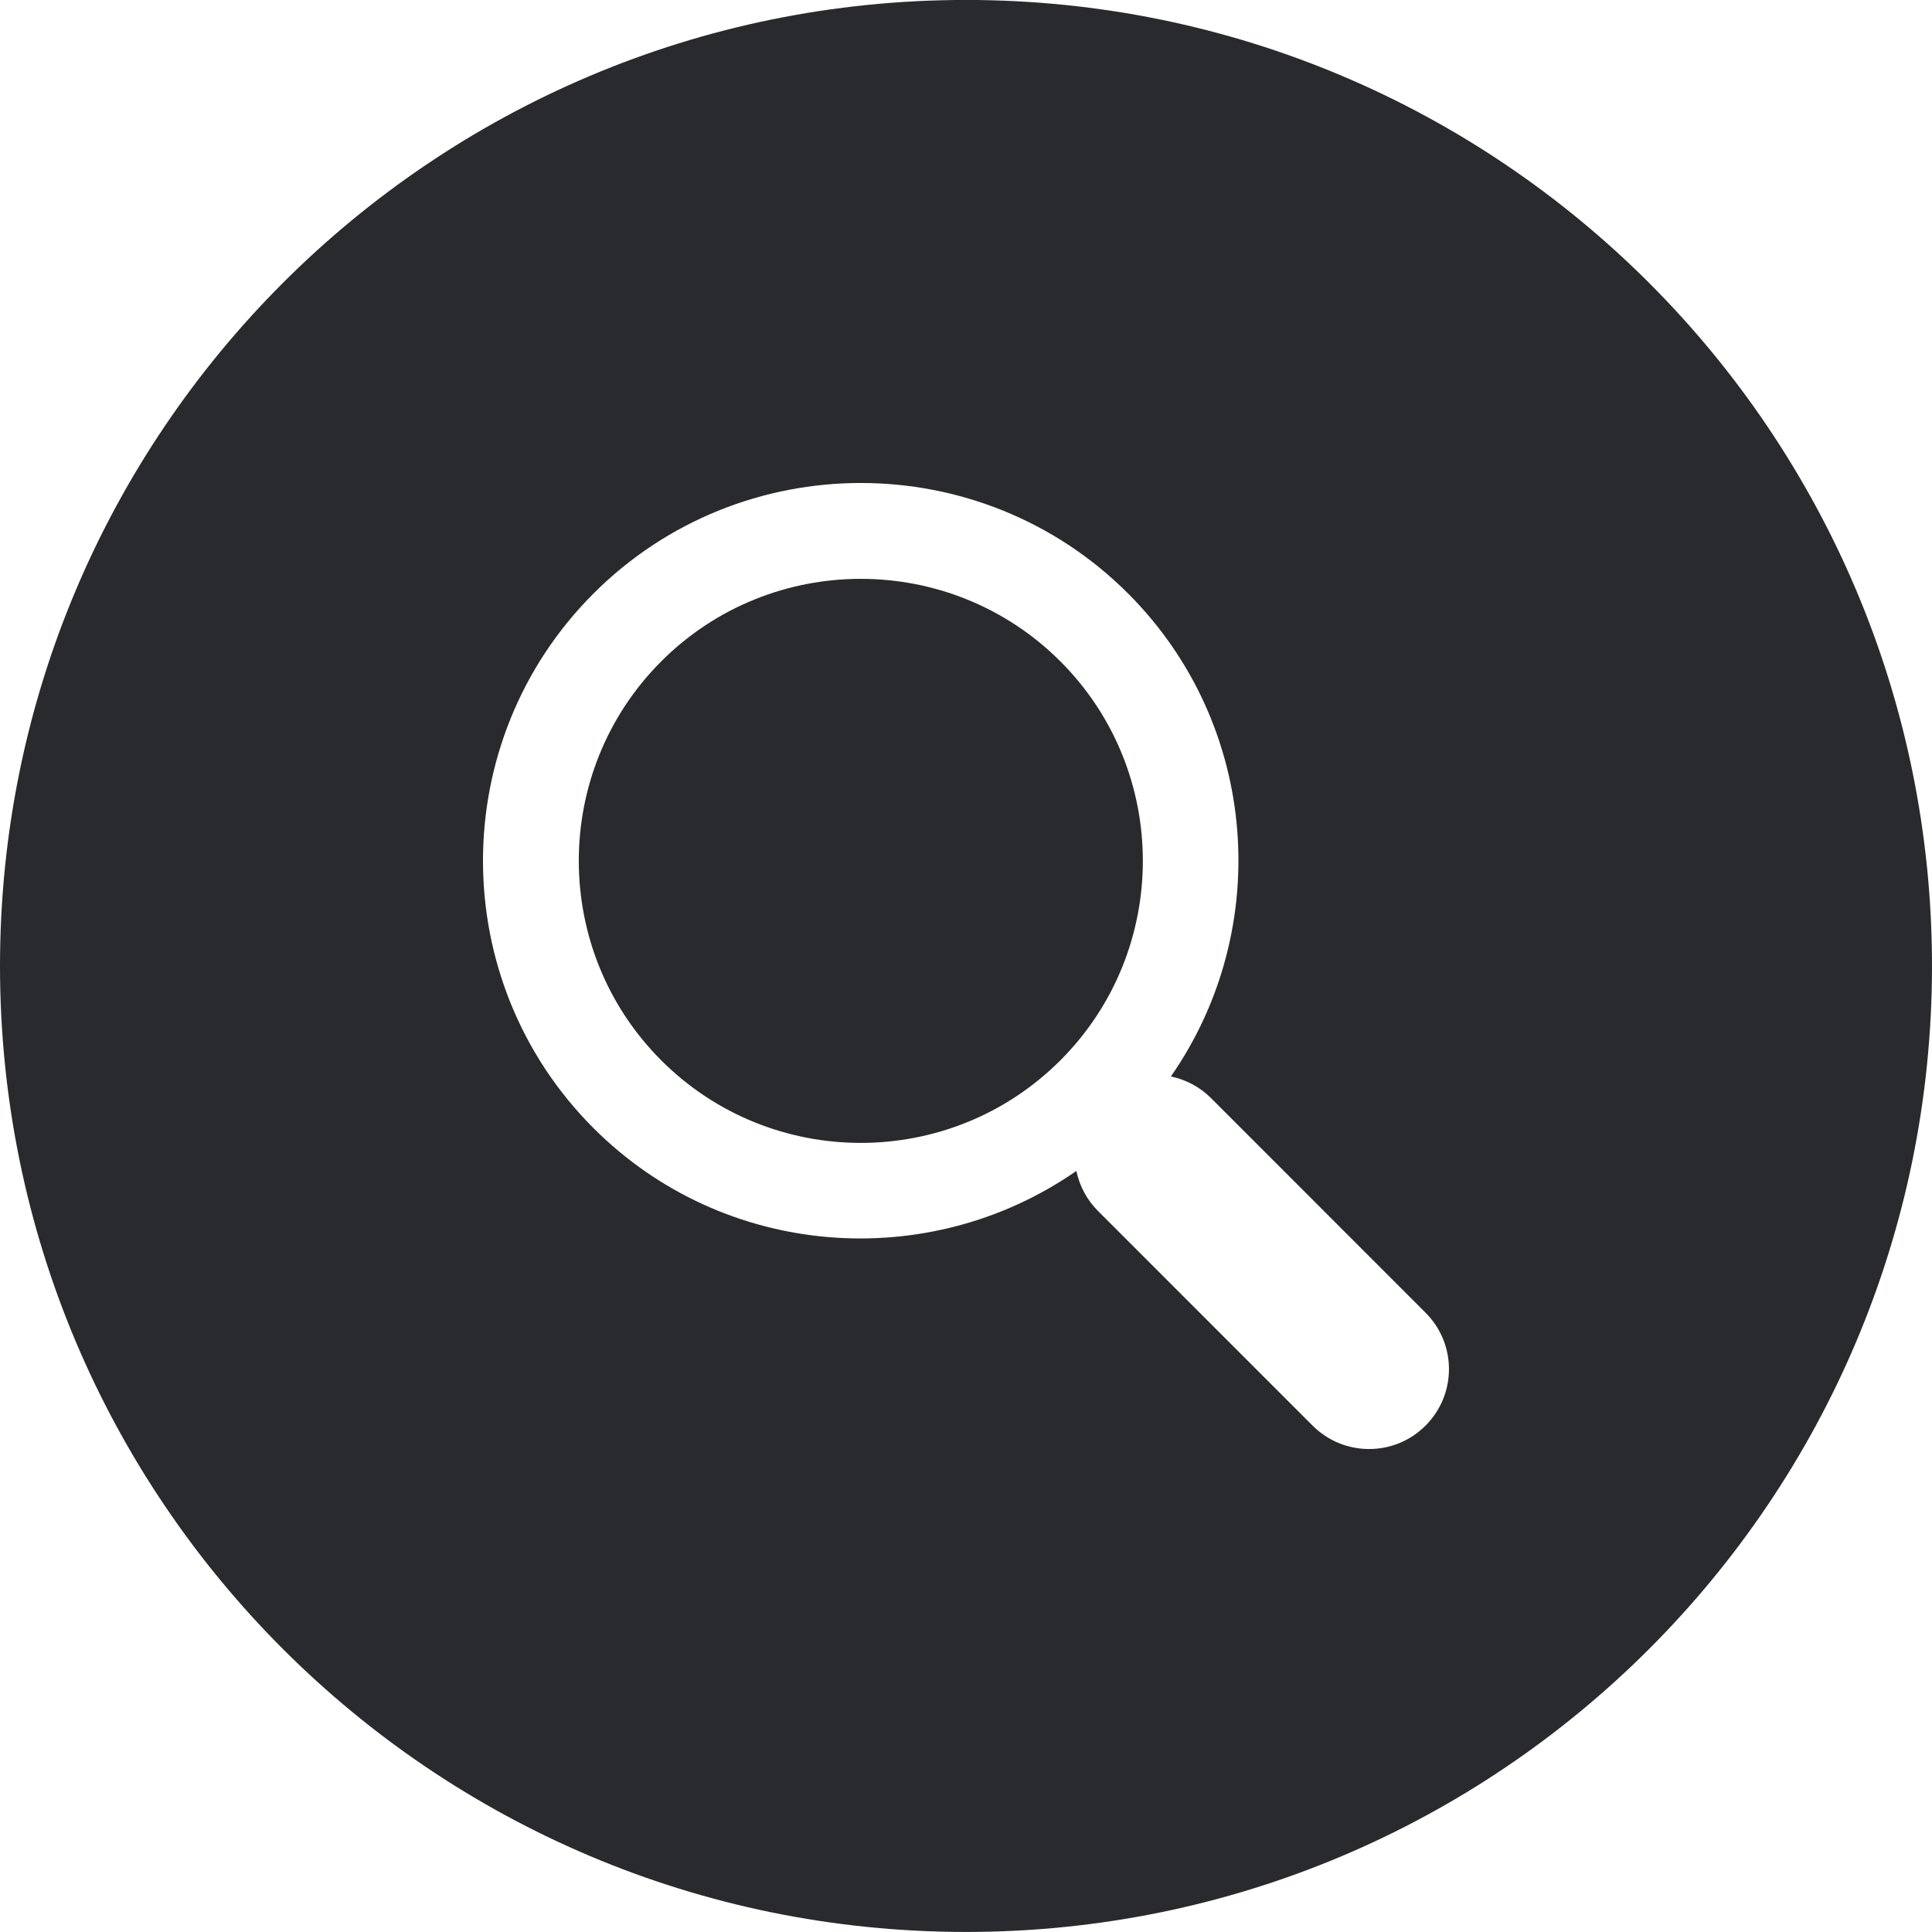 <svg width="40" height="40" viewBox="0 0 40 40" fill="none" xmlns="http://www.w3.org/2000/svg">
<path fill-rule="evenodd" clip-rule="evenodd" d="M40 19.999C40 31.045 31.046 39.999 20 39.999C8.954 39.999 0 31.045 0 19.999C0 8.953 8.954 -0.001 20 -0.001C31.046 -0.001 40 8.953 40 19.999ZM12.288 12.288C15.339 9.237 20.305 9.237 23.356 12.288C26.073 15.007 26.364 19.238 24.242 22.287C24.546 22.351 24.836 22.499 25.071 22.733L29.514 27.178C30.161 27.823 30.161 28.869 29.514 29.516C28.87 30.162 27.823 30.162 27.176 29.516L22.733 25.072C22.496 24.836 22.35 24.547 22.285 24.243C19.236 26.364 15.005 26.073 12.288 23.357C9.237 20.305 9.237 15.34 12.288 12.288ZM13.691 21.954C15.968 24.232 19.675 24.232 21.953 21.954C24.231 19.676 24.231 15.97 21.953 13.692C19.675 11.415 15.968 11.415 13.691 13.692C11.414 15.97 11.414 19.676 13.691 21.954Z" fill="#292A2E"/>
</svg>
